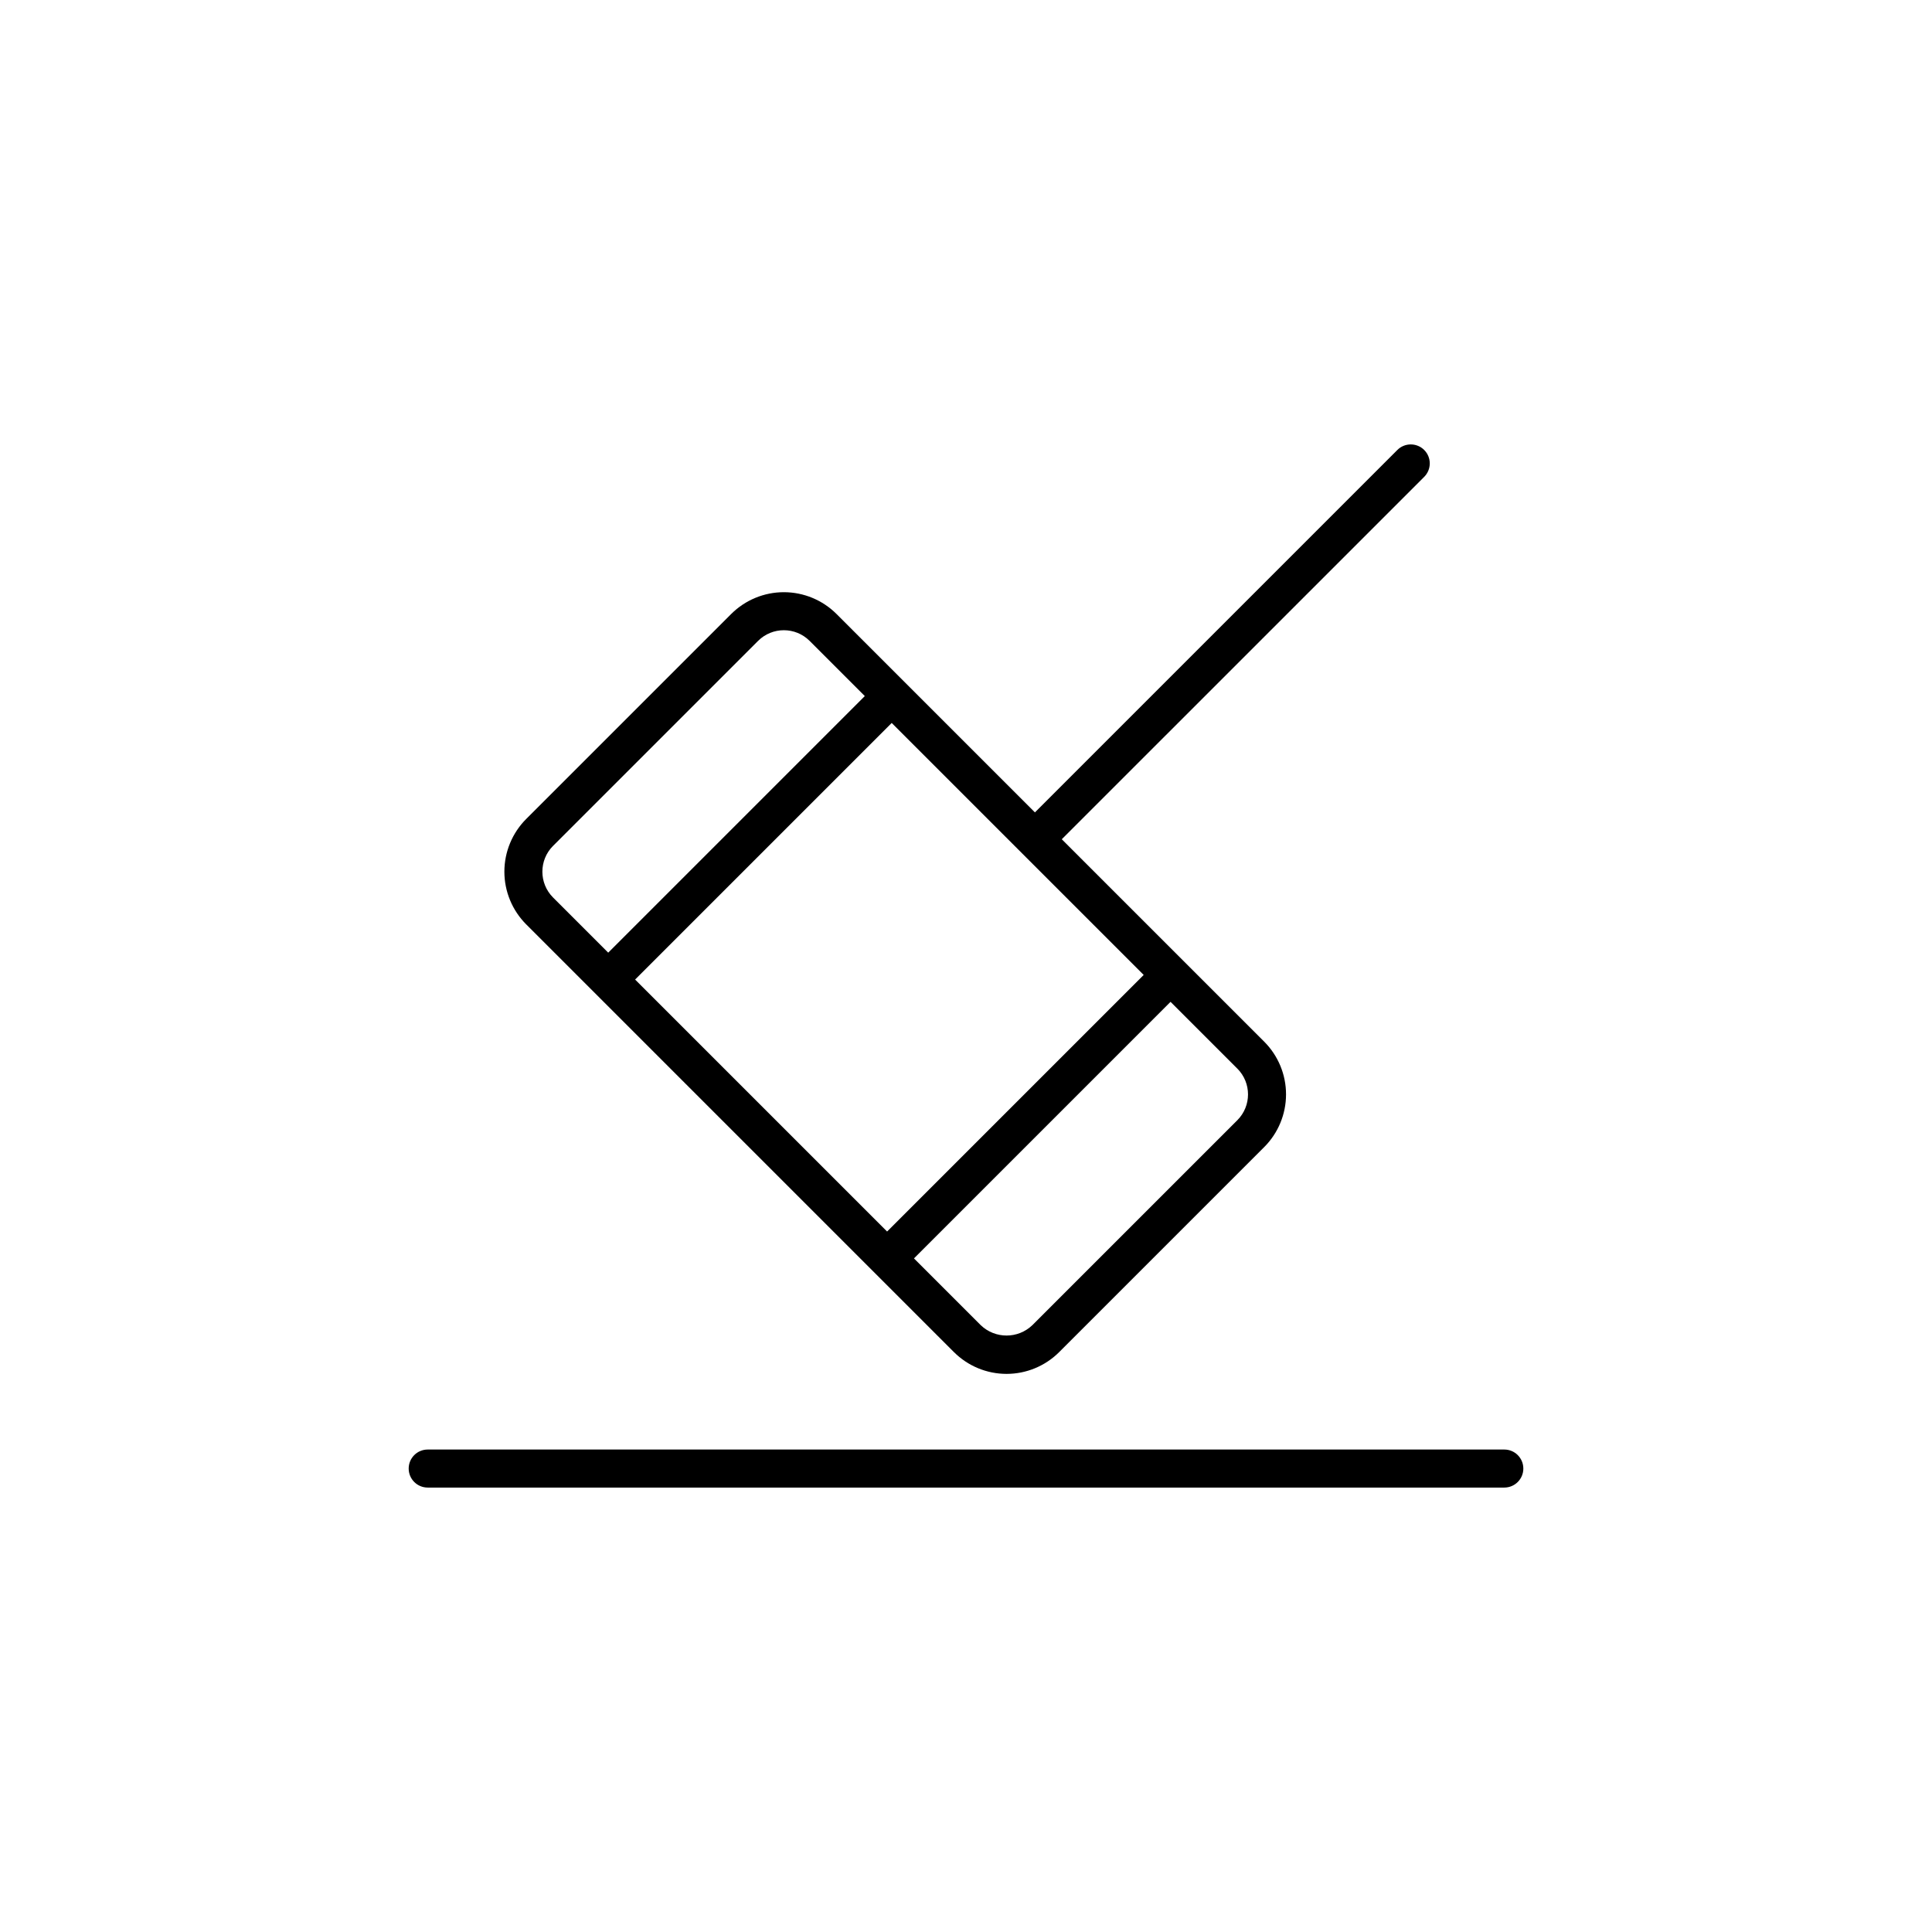 <?xml version="1.0" encoding="UTF-8"?>
<!-- Uploaded to: SVG Repo, www.svgrepo.com, Generator: SVG Repo Mixer Tools -->
<svg fill="#000000" width="800px" height="800px" version="1.1" viewBox="144 144 512 512" xmlns="http://www.w3.org/2000/svg">
 <g>
  <path d="m521.43 263.25c-0.945-0.945-2.227-1.473-3.562-1.473-1.336 0-2.617 0.527-3.559 1.473l-96.043 96.043-52.582-52.582c-3.703-3.695-8.723-5.773-13.953-5.773-5.234 0-10.25 2.078-13.953 5.773l-54.344 54.34c-3.691 3.703-5.769 8.719-5.769 13.953 0 5.231 2.078 10.246 5.769 13.953l113.36 113.36 0.004-0.004c3.699 3.703 8.719 5.781 13.949 5.781 5.234 0 10.254-2.078 13.953-5.781l54.344-54.34c3.695-3.703 5.769-8.719 5.769-13.953 0-5.231-2.074-10.246-5.769-13.953l-53.66-53.656 96.043-96.039c0.945-0.945 1.477-2.227 1.477-3.562s-0.531-2.617-1.477-3.562zm-209.12 140.34 68-67.996 66.781 66.777-68 67.996zm-21.754-35.41 54.344-54.34c3.773-3.766 9.883-3.766 13.656 0l14.629 14.629-68 67.996-14.629-14.629c-3.762-3.777-3.762-9.883 0-13.66zm181.36 72.68-54.344 54.336c-3.82 3.648-9.832 3.648-13.656 0l-17.703-17.703 67.996-67.996 17.703 17.703h0.004c3.762 3.777 3.762 9.883 0 13.66z"/>
  <path d="m257.34 538.22h285.32c2.781 0 5.039-2.258 5.039-5.039s-2.258-5.039-5.039-5.039h-285.32c-2.781 0-5.035 2.258-5.035 5.039s2.254 5.039 5.035 5.039z"/>
 </g>
</svg>